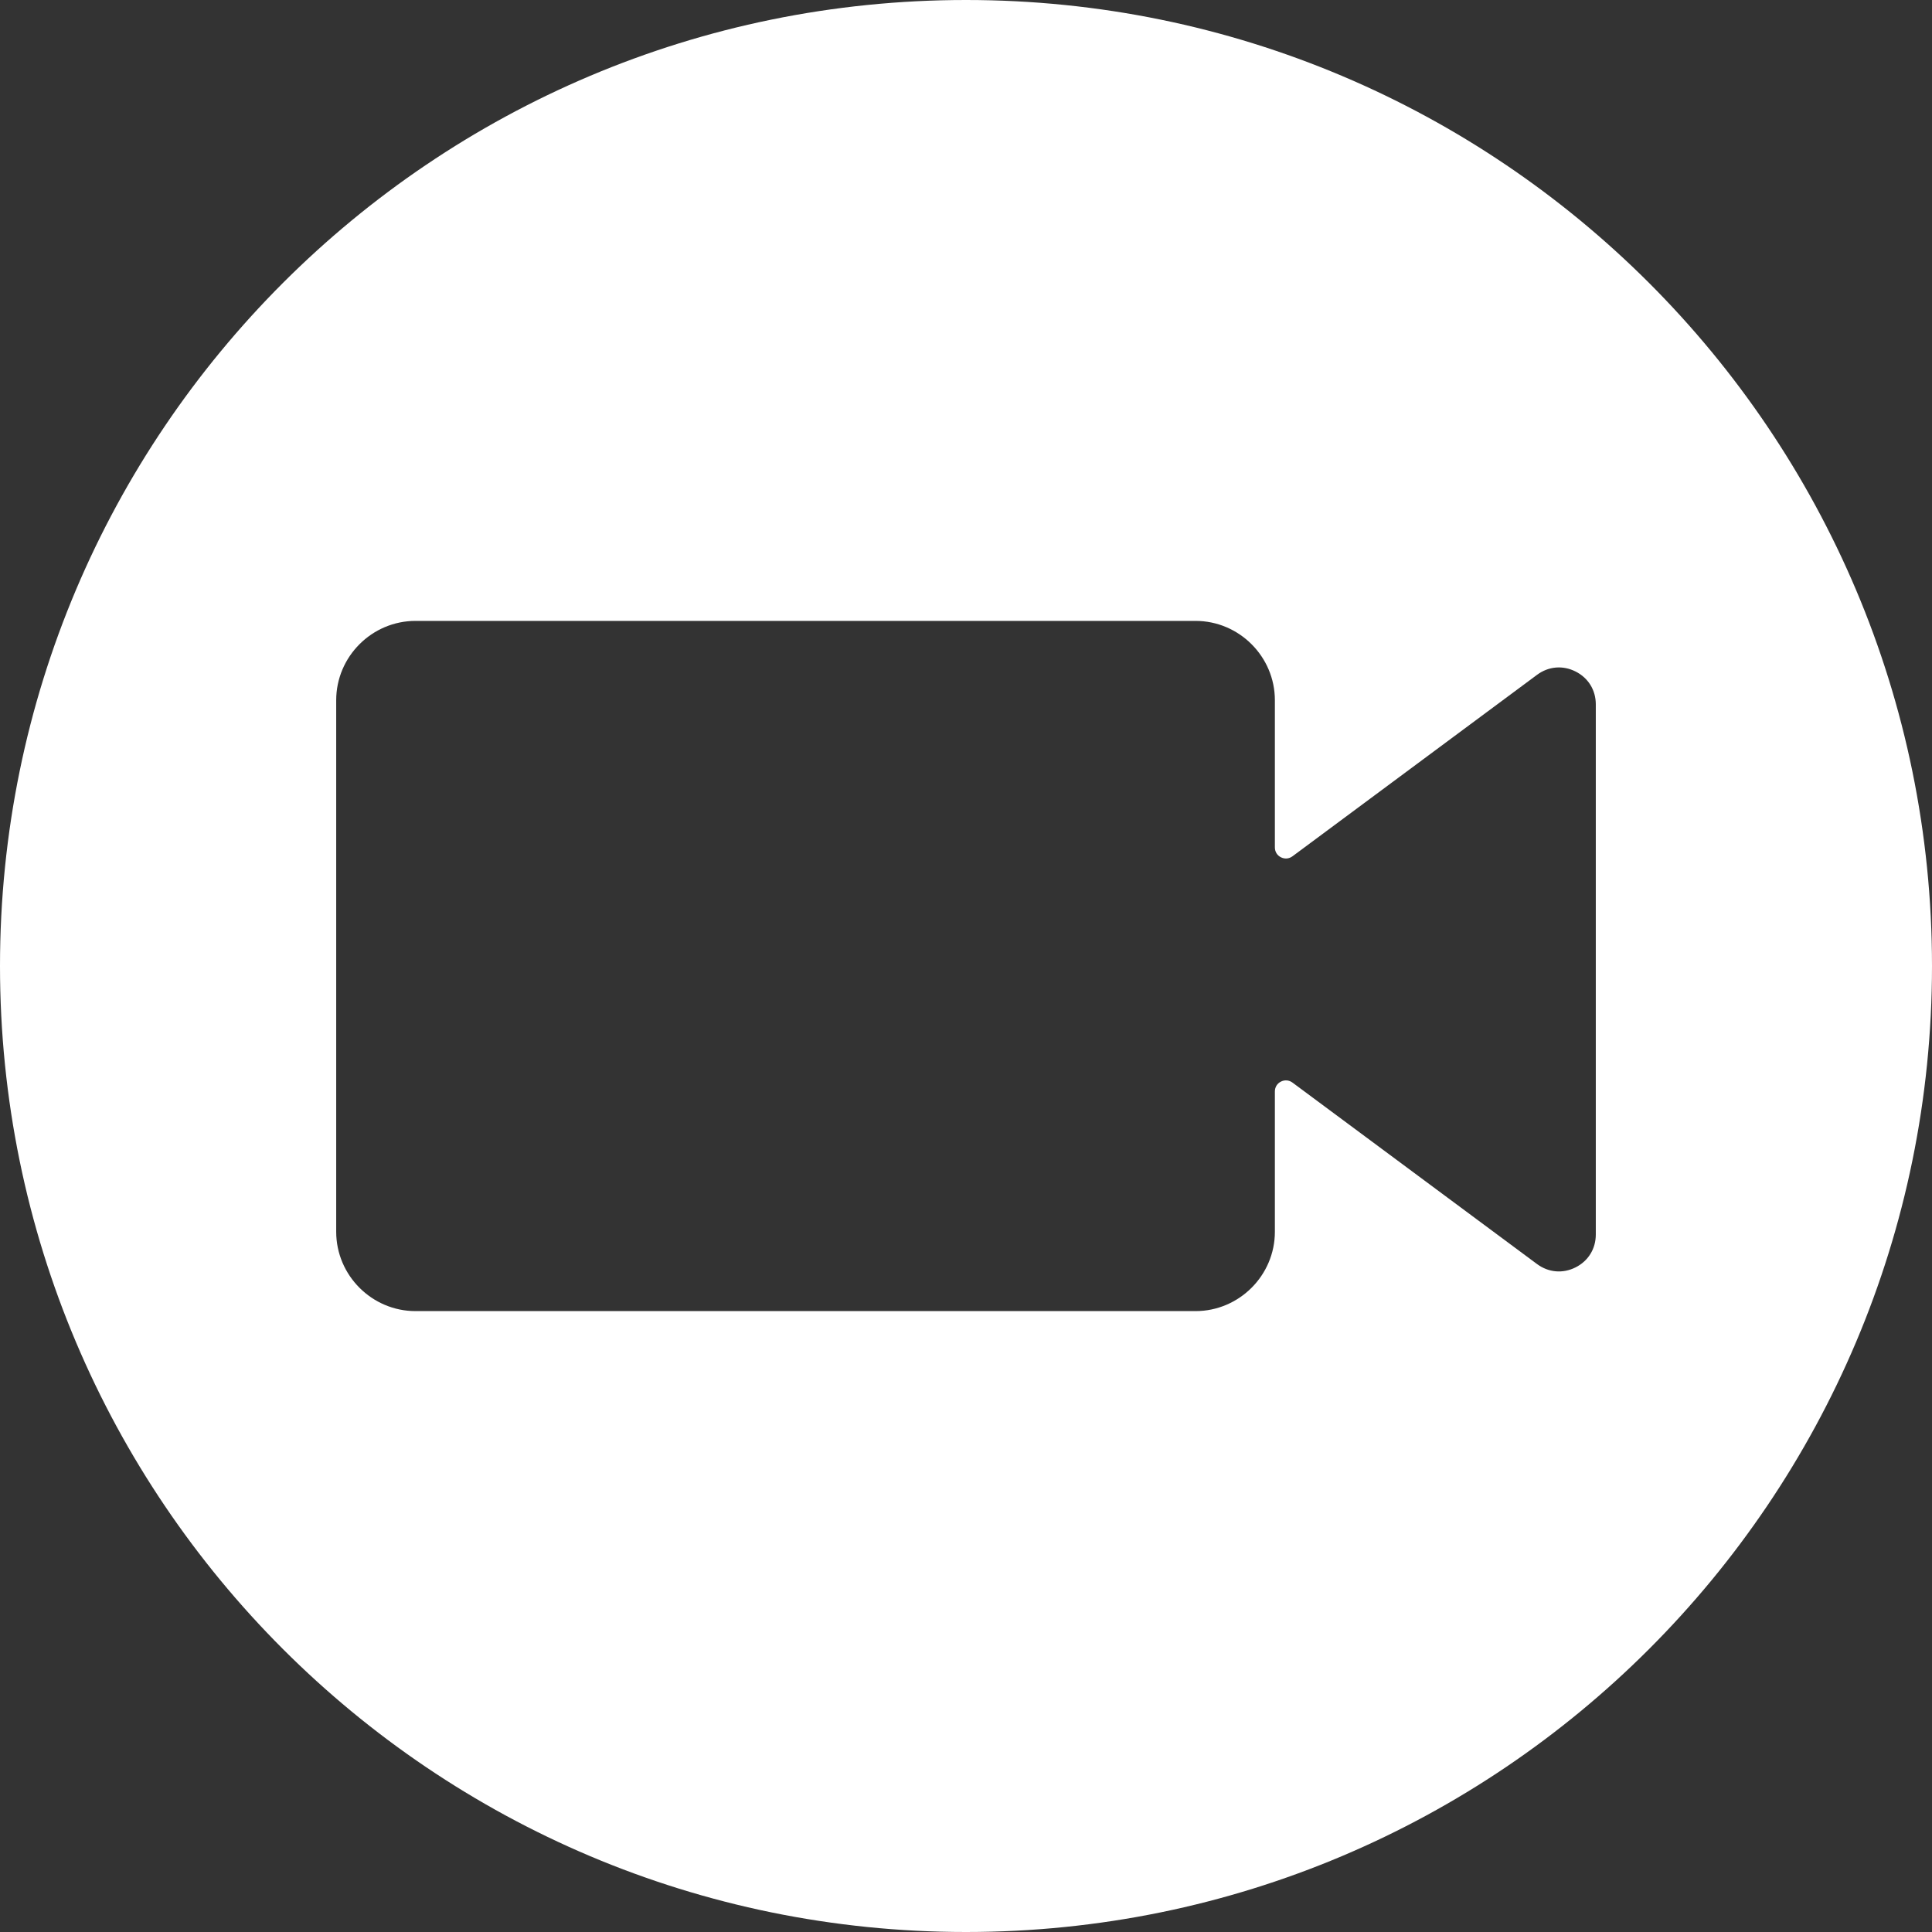 <?xml version="1.0" encoding="UTF-8" standalone="no"?><svg xmlns="http://www.w3.org/2000/svg" xmlns:xlink="http://www.w3.org/1999/xlink" clip-rule="evenodd" fill="#ffffff" fill-rule="evenodd" height="64" image-rendering="optimizeQuality" preserveAspectRatio="xMidYMid meet" shape-rendering="geometricPrecision" text-rendering="geometricPrecision" version="1" viewBox="8.0 8.0 64.0 64.0" width="64" zoomAndPan="magnify"><rect x="8.0" y="8.0" width="64.0" height="64.0" fill="#333333" stroke="none"/><g id="change1_1"><path d="M40 8c17.673,0 32,14.327 32,32 0,17.673 -14.327,32 -32,32 -17.673,0 -32,-14.327 -32,-32 0,-17.673 14.327,-32 32,-32zm-18.234 20.568l25.836 0c1.446,0 2.63,1.183 2.63,2.629l0 4.875c0,0.142 0.074,0.263 0.201,0.327 0.127,0.063 0.268,0.051 0.382,-0.033l8.102 -6.012c0.38,-0.282 0.853,-0.322 1.275,-0.11 0.422,0.212 0.671,0.617 0.671,1.089l0 8.781 0 8.781c0,0.472 -0.249,0.877 -0.671,1.089 -0.422,0.212 -0.895,0.171 -1.275,-0.11l-8.102 -6.012c-0.114,-0.084 -0.255,-0.096 -0.382,-0.033 -0.127,0.064 -0.201,0.185 -0.201,0.327l0 4.647c0,1.446 -1.184,2.629 -2.63,2.629l-25.836 0c-1.446,0 -2.629,-1.183 -2.629,-2.629l0 -17.606c0,-1.446 1.183,-2.629 2.629,-2.629z"/></g></svg>